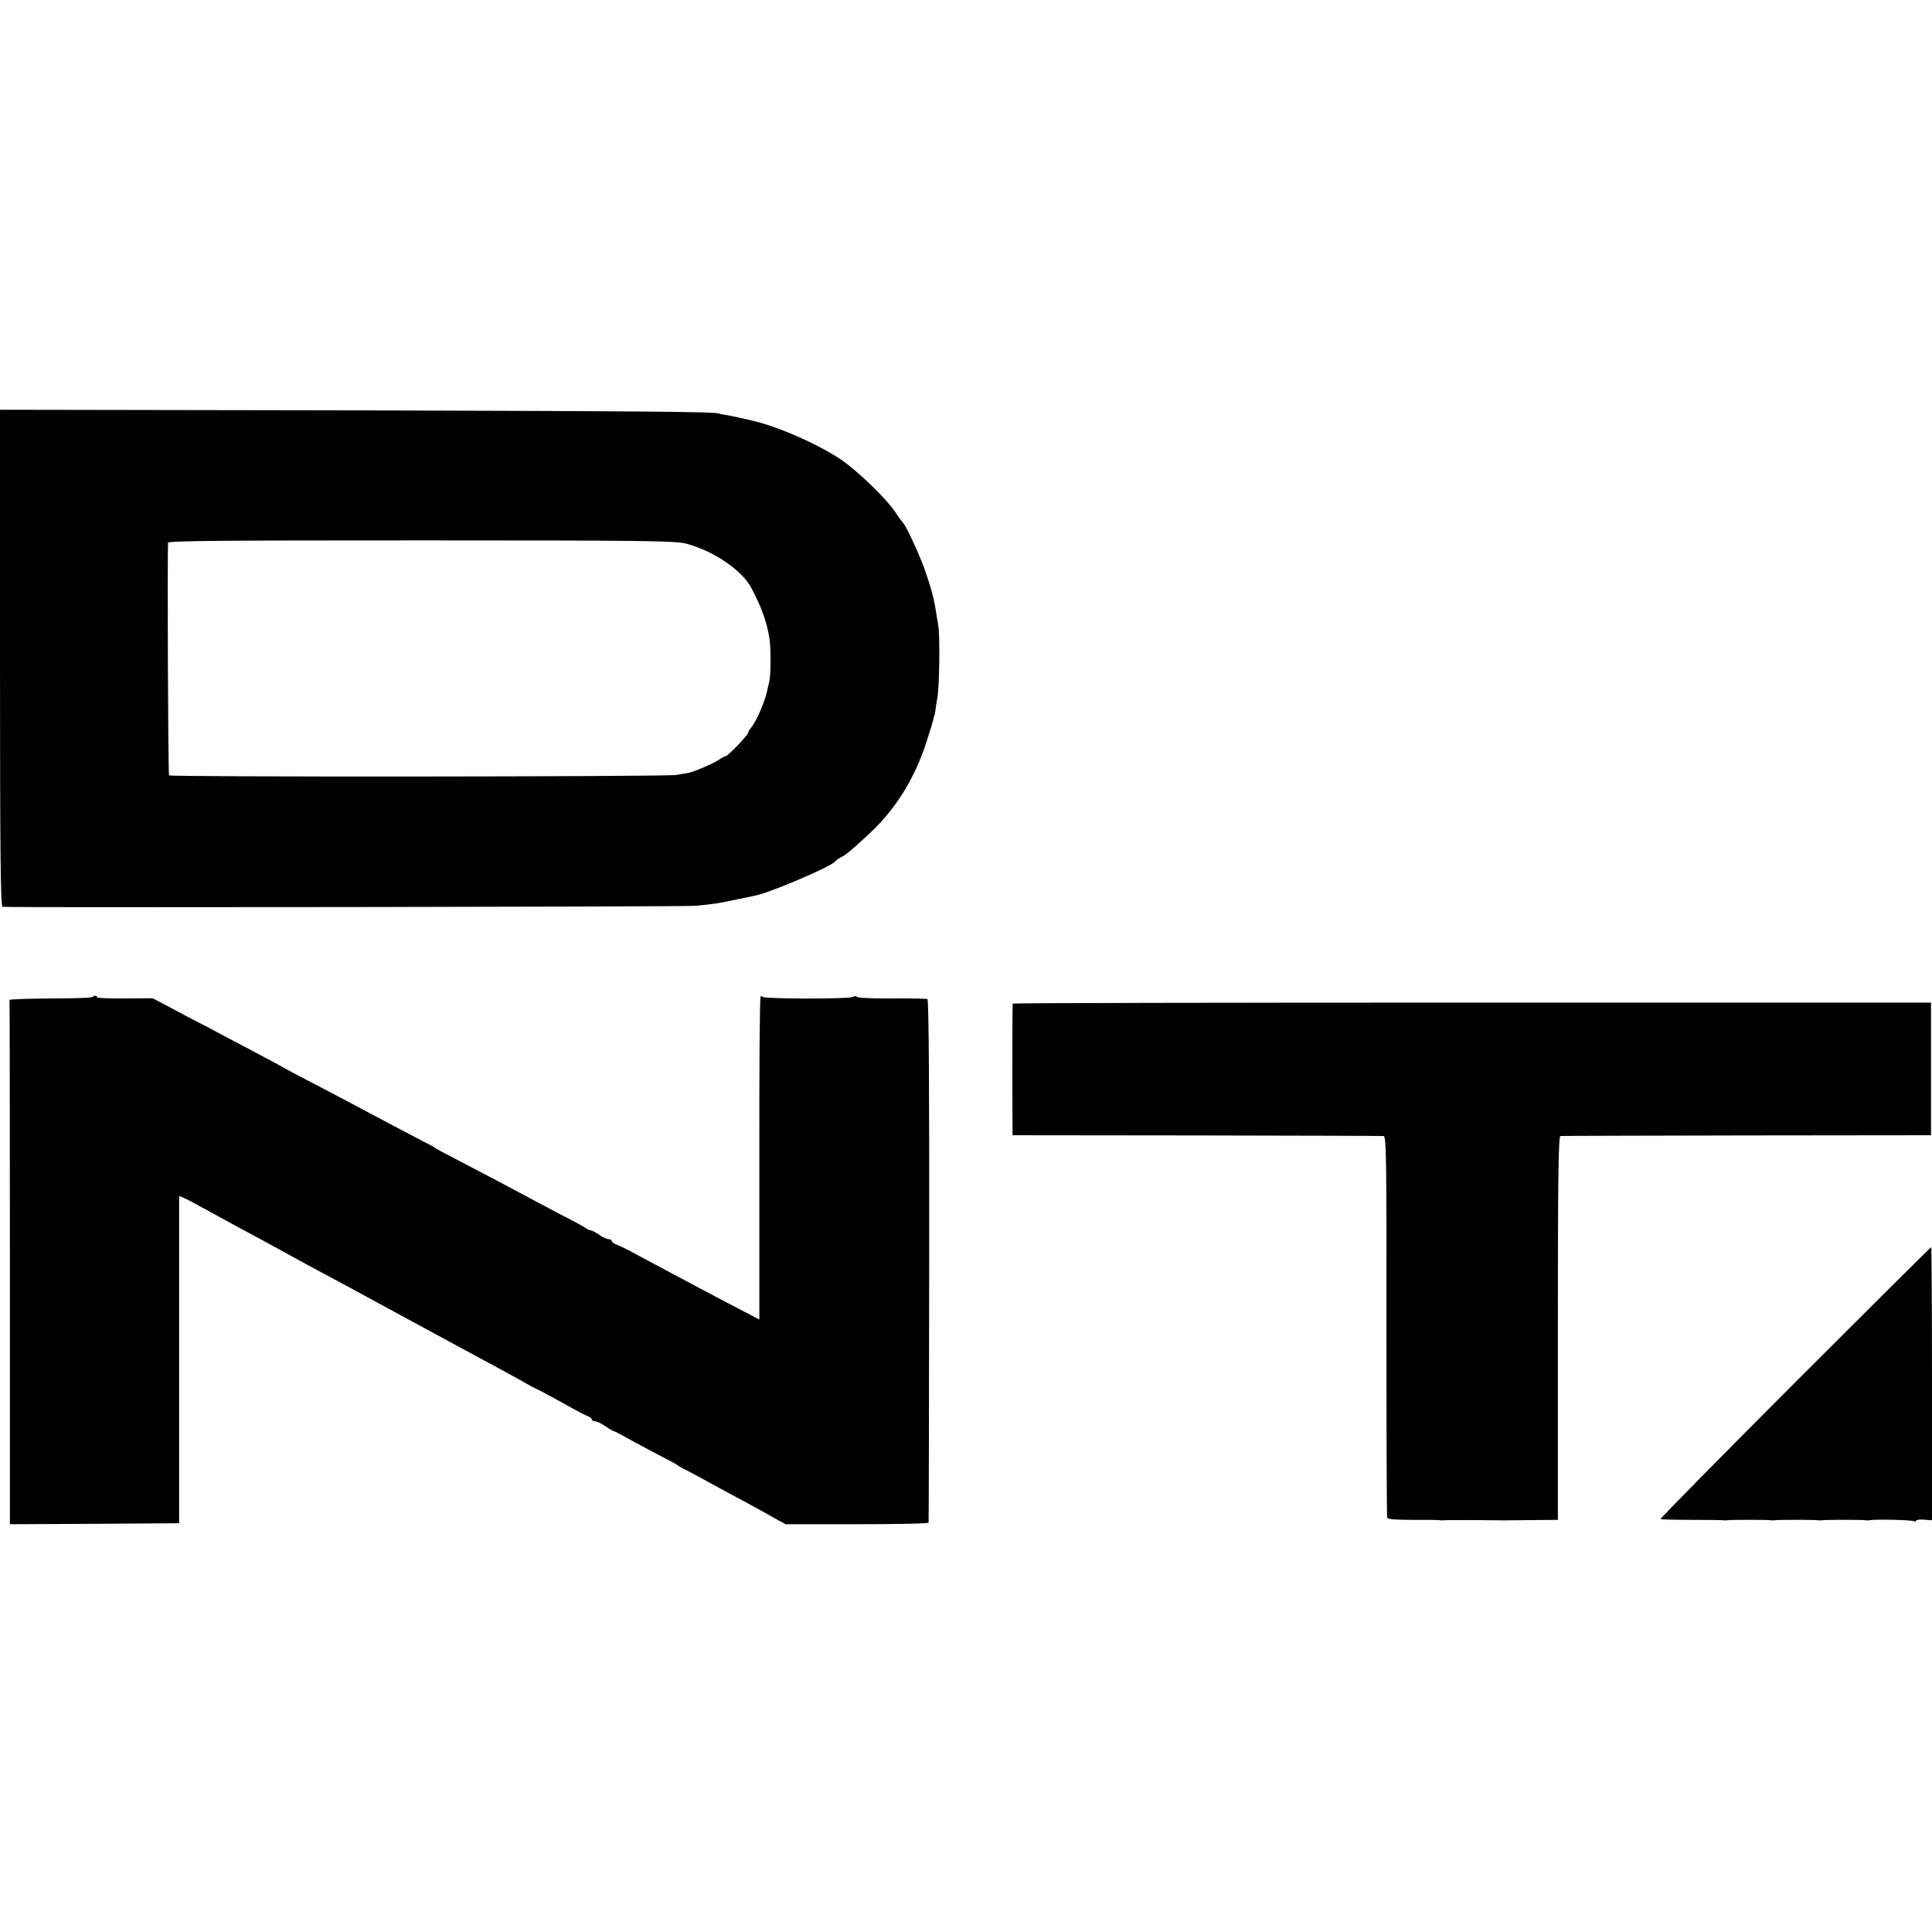 <?xml version="1.0" standalone="no"?>
<!DOCTYPE svg PUBLIC "-//W3C//DTD SVG 20010904//EN"
 "http://www.w3.org/TR/2001/REC-SVG-20010904/DTD/svg10.dtd">
<svg version="1.0" xmlns="http://www.w3.org/2000/svg"
 width="976pt" height="976pt" viewBox="0 0 976 976"
 preserveAspectRatio="xMidYMid meet">
<g transform="translate(0,976) scale(0.1,-0.1)"
fill="#000000" stroke="none">
<path d="M0 6435 c0 -997 3 -1255 13 -1256 74 -5 3442 0 3497 5 91 8 125 13
215 33 39 8 78 16 88 18 85 18 390 149 407 174 3 5 16 14 28 20 29 15 56 38
145 121 131 122 227 275 287 461 17 51 32 102 35 114 2 11 4 20 5 20 1 0 4 12
6 28 1 15 6 42 9 60 11 52 14 318 5 367 -4 25 -11 63 -14 85 -10 60 -24 111
-56 202 -28 77 -95 222 -109 233 -3 3 -20 25 -36 50 -48 72 -193 212 -279 270
-117 78 -320 167 -446 195 -8 2 -37 9 -65 15 -27 6 -61 13 -75 15 -14 2 -25 4
-25 5 0 10 -344 13 -1857 17 l-1778 3 0 -1255z m3465 579 c136 -35 281 -133
329 -221 53 -101 79 -171 93 -258 8 -47 7 -179 0 -215 -4 -14 -8 -35 -11 -48
-13 -61 -58 -162 -83 -190 -7 -7 -13 -18 -13 -23 0 -11 -103 -119 -114 -119
-4 0 -20 -8 -34 -18 -26 -18 -125 -61 -153 -66 -8 -2 -36 -6 -64 -11 -57 -9
-2552 -11 -2561 -2 -5 5 -9 1115 -5 1175 1 10 259 12 1279 12 1119 0 1284 -2
1337 -16z"/>
<path d="M466 4723 c-3 -4 -100 -7 -214 -7 -114 -1 -206 -4 -204 -8 1 -5 2
-602 2 -1328 l0 -1320 428 2 427 3 0 826 0 827 21 -8 c12 -5 61 -31 110 -58
86 -48 143 -78 289 -157 83 -45 163 -89 225 -123 25 -14 77 -41 115 -62 39
-20 176 -95 305 -165 129 -70 269 -146 310 -168 222 -120 367 -198 380 -207 8
-5 29 -16 45 -24 17 -7 79 -41 139 -74 60 -34 117 -64 127 -67 11 -4 19 -11
19 -16 0 -5 7 -9 16 -9 8 0 32 -11 52 -25 20 -14 40 -25 43 -25 4 0 53 -26
110 -58 57 -31 127 -68 154 -82 28 -14 52 -27 55 -30 3 -3 16 -11 30 -18 14
-7 52 -27 85 -45 33 -18 98 -54 145 -79 47 -25 105 -57 130 -70 25 -14 71 -39
102 -57 l57 -31 360 0 c199 0 361 3 362 8 1 4 2 600 3 1324 1 871 -2 1319 -9
1321 -5 2 -86 4 -180 3 -93 -1 -173 3 -176 8 -4 5 -13 5 -20 0 -20 -12 -459
-11 -459 1 0 6 -4 5 -8 -2 -4 -6 -7 -375 -6 -820 l0 -809 -65 34 c-98 50 -386
203 -536 284 -49 27 -102 54 -117 59 -16 6 -28 15 -28 20 0 5 -7 9 -16 9 -9 0
-29 9 -45 21 -16 11 -36 22 -43 23 -8 1 -20 6 -27 12 -8 6 -43 25 -79 44 -36
18 -87 45 -115 60 -143 77 -334 178 -475 251 -47 24 -87 46 -90 49 -3 3 -34
20 -70 38 -62 32 -213 112 -365 193 -38 20 -117 62 -175 92 -58 30 -122 64
-142 75 -20 12 -94 51 -165 89 -70 37 -150 79 -178 94 -27 15 -70 38 -95 50
-25 13 -89 46 -142 75 l-97 51 -140 -1 c-78 -1 -141 2 -141 6 0 10 -14 10 -24
1z"/>
<path d="M5116 4690 c-1 -3 -2 -153 -2 -335 l1 -330 930 -1 c512 -1 937 -2
945 -3 13 -1 15 -114 14 -958 0 -527 1 -963 4 -970 2 -8 42 -11 130 -11 70 0
132 0 137 -2 6 -1 15 -1 20 0 6 1 73 1 150 1 167 -2 141 -2 298 0 l127 1 0
969 c0 768 3 969 13 970 6 1 431 2 942 3 l930 1 0 335 0 335 -2318 0 c-1276 0
-2320 -2 -2321 -5z"/>
<path d="M9067 2775 c-376 -377 -682 -687 -678 -689 3 -2 74 -4 156 -4 83 0
155 -1 160 -2 6 -1 15 -1 20 0 12 3 206 3 220 0 6 -1 15 -1 20 0 12 3 206 3
220 0 6 -1 15 -1 20 0 12 3 206 3 220 0 6 -1 15 -1 20 0 23 6 214 2 224 -5 6
-3 11 -2 11 3 0 4 18 7 40 5 l40 -3 0 690 c0 380 -2 690 -4 690 -2 0 -312
-308 -689 -685z"/>
</g>
</svg>
